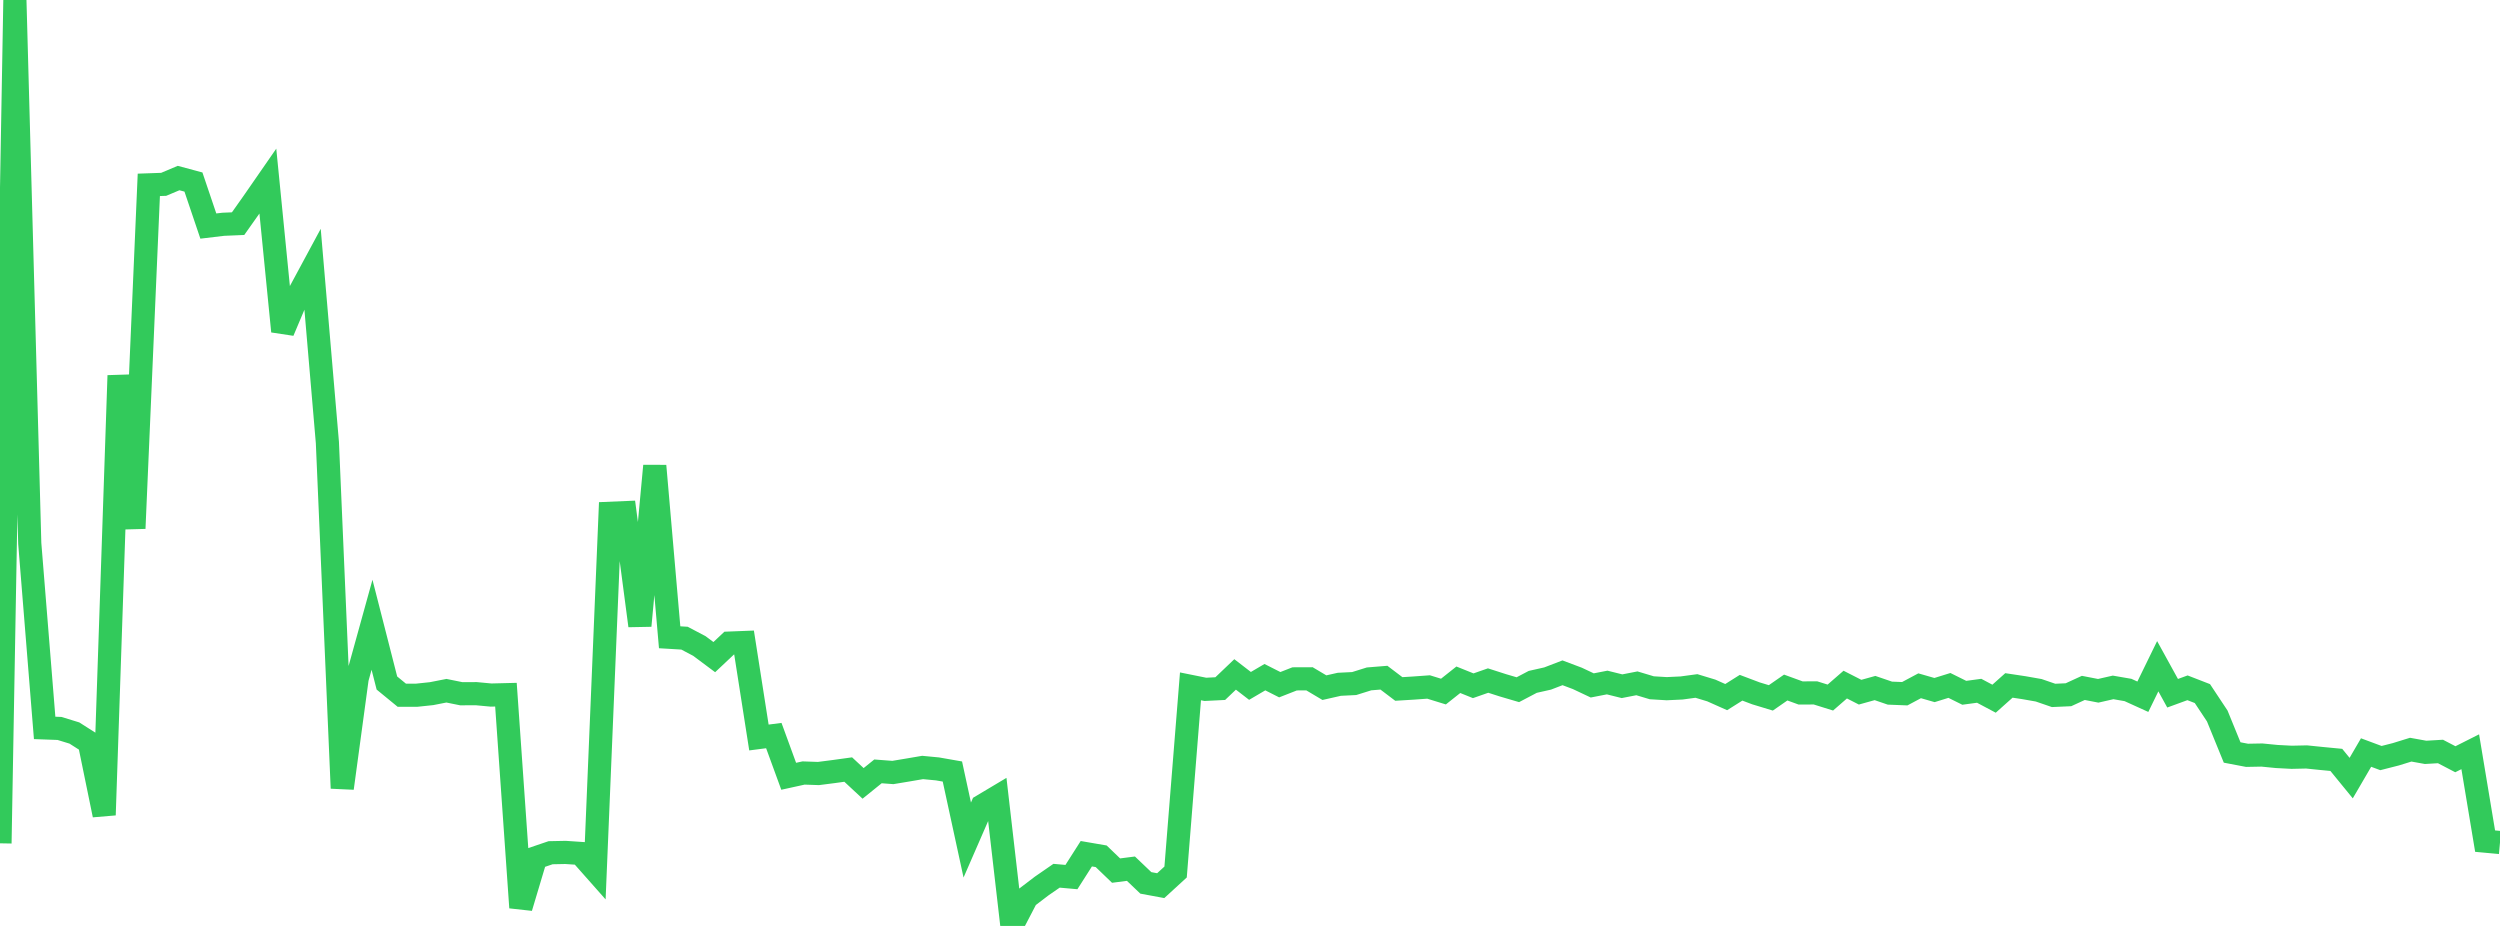 <?xml version="1.0" standalone="no"?>
<!DOCTYPE svg PUBLIC "-//W3C//DTD SVG 1.1//EN" "http://www.w3.org/Graphics/SVG/1.1/DTD/svg11.dtd">

<svg width="135" height="50" viewBox="0 0 135 50" preserveAspectRatio="none" 
  xmlns="http://www.w3.org/2000/svg"
  xmlns:xlink="http://www.w3.org/1999/xlink">


<polyline points="0.0, 45.539 0.804, 0.0 1.607, 29.343 2.411, 39.307 3.214, 39.336 4.018, 39.583 4.821, 40.095 5.625, 44.011 6.429, 20.279 7.232, 28.534 8.036, 9.982 8.839, 9.954 9.643, 9.615 10.446, 9.83 11.25, 12.207 12.054, 12.111 12.857, 12.077 13.661, 10.94 14.464, 9.781 15.268, 17.891 16.071, 15.989 16.875, 14.497 17.679, 23.896 18.482, 42.564 19.286, 36.638 20.089, 33.737 20.893, 36.883 21.696, 37.541 22.5, 37.542 23.304, 37.457 24.107, 37.299 24.911, 37.462 25.714, 37.458 26.518, 37.533 27.321, 37.513 28.125, 49.008 28.929, 46.32 29.732, 46.047 30.536, 46.031 31.339, 46.085 32.143, 46.993 32.946, 27.717 33.75, 27.683 34.554, 33.789 35.357, 25.156 36.161, 34.413 36.964, 34.461 37.768, 34.885 38.571, 35.485 39.375, 34.728 40.179, 34.696 40.982, 39.825 41.786, 39.721 42.589, 41.919 43.393, 41.742 44.196, 41.77 45.0, 41.667 45.804, 41.556 46.607, 42.303 47.411, 41.654 48.214, 41.715 49.018, 41.581 49.821, 41.444 50.625, 41.521 51.429, 41.662 52.232, 45.362 53.036, 43.516 53.839, 43.037 54.643, 50.0 55.446, 48.458 56.25, 47.845 57.054, 47.29 57.857, 47.362 58.661, 46.101 59.464, 46.239 60.268, 47.012 61.071, 46.909 61.875, 47.676 62.679, 47.825 63.482, 47.089 64.286, 37.063 65.089, 37.225 65.893, 37.185 66.696, 36.419 67.5, 37.039 68.304, 36.567 69.107, 36.974 69.911, 36.659 70.714, 36.656 71.518, 37.134 72.321, 36.952 73.125, 36.912 73.929, 36.66 74.732, 36.595 75.536, 37.204 76.339, 37.155 77.143, 37.097 77.946, 37.345 78.75, 36.707 79.554, 37.031 80.357, 36.75 81.161, 37.008 81.964, 37.244 82.768, 36.821 83.571, 36.64 84.375, 36.331 85.179, 36.634 85.982, 37.013 86.786, 36.856 87.589, 37.056 88.393, 36.899 89.196, 37.14 90.0, 37.189 90.804, 37.151 91.607, 37.042 92.411, 37.286 93.214, 37.644 94.018, 37.138 94.821, 37.441 95.625, 37.685 96.429, 37.127 97.232, 37.42 98.036, 37.417 98.839, 37.668 99.643, 36.968 100.446, 37.378 101.25, 37.154 102.054, 37.429 102.857, 37.461 103.661, 37.032 104.464, 37.263 105.268, 37.013 106.071, 37.411 106.875, 37.302 107.679, 37.73 108.482, 37.013 109.286, 37.134 110.089, 37.275 110.893, 37.552 111.696, 37.516 112.5, 37.147 113.304, 37.303 114.107, 37.12 114.911, 37.259 115.714, 37.624 116.518, 35.976 117.321, 37.435 118.125, 37.141 118.929, 37.453 119.732, 38.664 120.536, 40.634 121.339, 40.787 122.143, 40.772 122.946, 40.851 123.75, 40.893 124.554, 40.875 125.357, 40.957 126.161, 41.034 126.964, 42.017 127.768, 40.637 128.571, 40.936 129.375, 40.731 130.179, 40.482 130.982, 40.627 131.786, 40.58 132.589, 40.999 133.393, 40.594 134.196, 45.421 135.0, 45.495" fill="none" stroke="#32ca5b" stroke-width="1.25"/>

</svg>